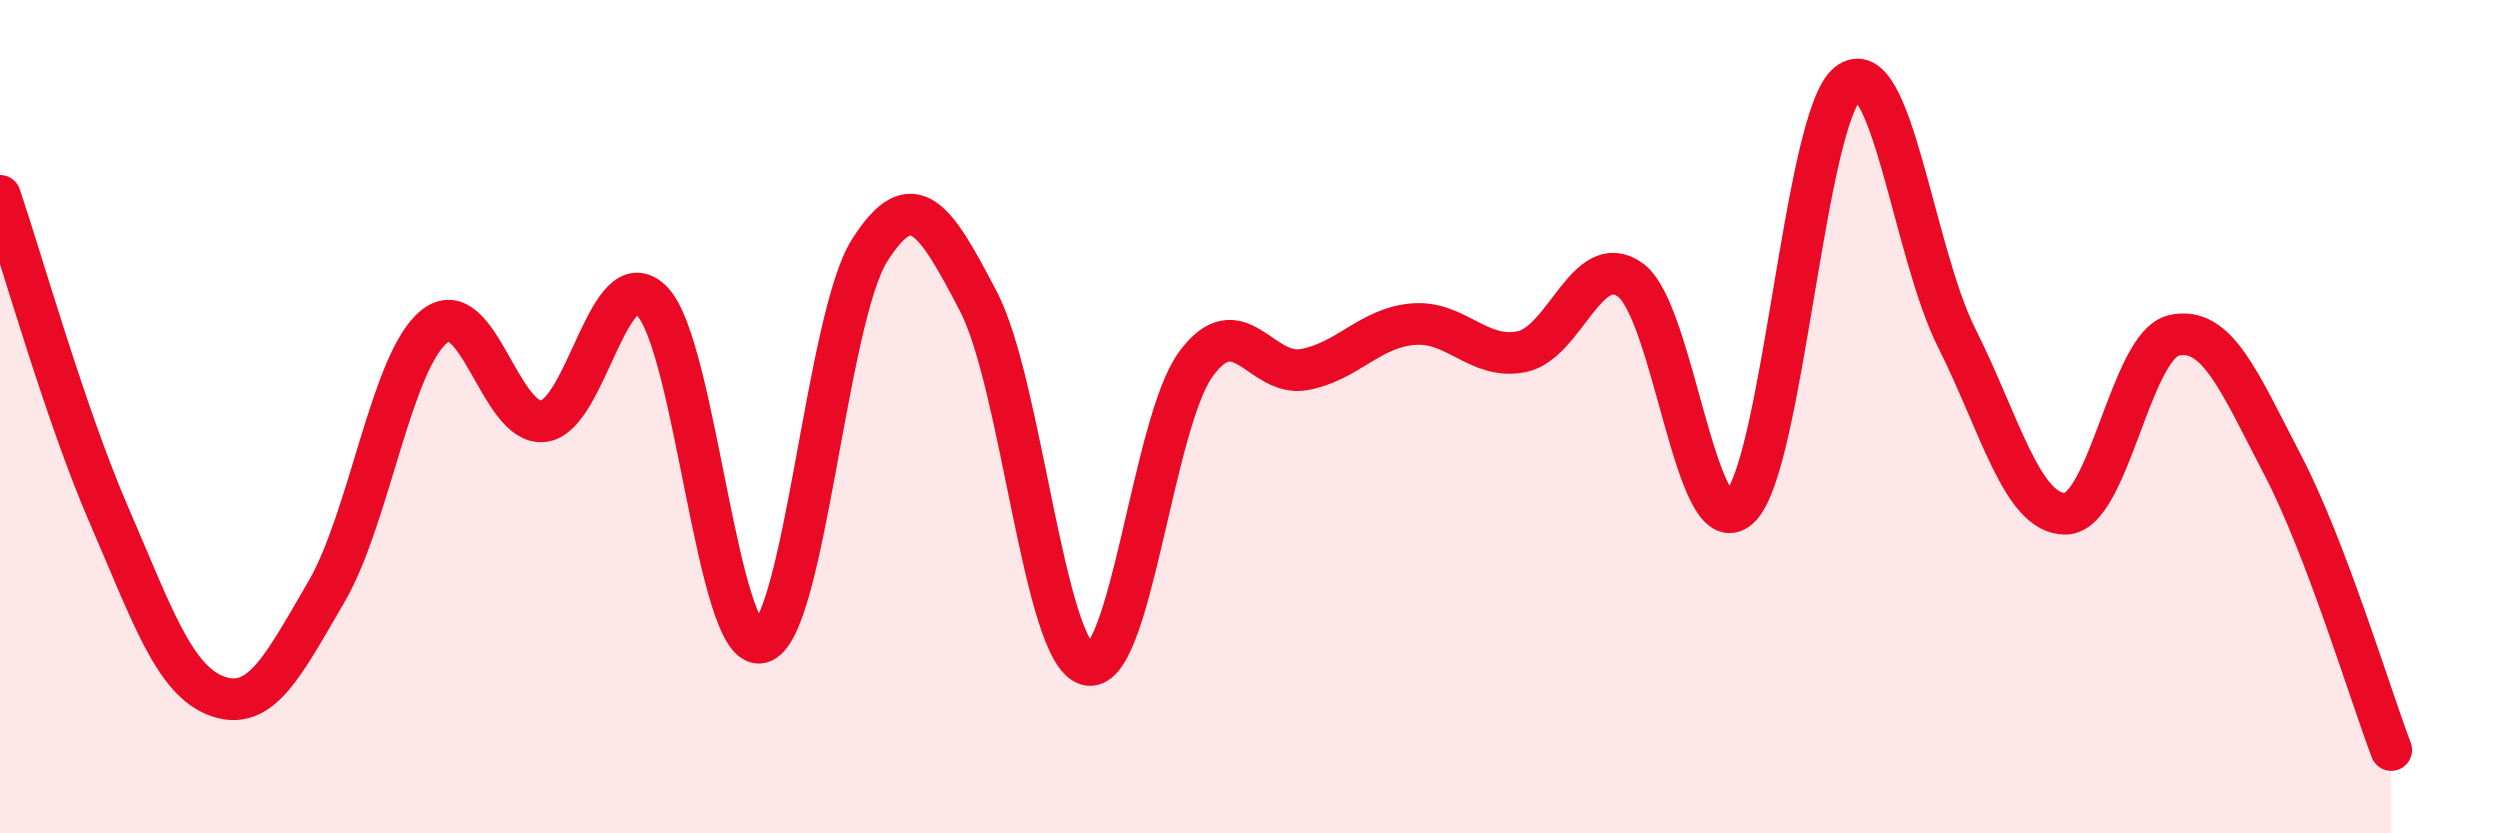 
    <svg width="60" height="20" viewBox="0 0 60 20" xmlns="http://www.w3.org/2000/svg">
      <path
        d="M 0,4.7 C 0.52,6.23 1.57,9.95 2.61,12.35 C 3.65,14.75 4.18,16.34 5.22,16.71 C 6.26,17.08 6.79,15.99 7.83,14.21 C 8.87,12.43 9.39,8.65 10.43,7.83 C 11.47,7.01 12,10.23 13.04,10.11 C 14.08,9.99 14.61,6.17 15.65,7.23 C 16.69,8.29 17.22,15.66 18.26,15.42 C 19.3,15.18 19.83,7.65 20.87,6.01 C 21.91,4.37 22.44,5.24 23.48,7.23 C 24.52,9.22 25.05,15.65 26.09,15.95 C 27.13,16.25 27.66,10.16 28.7,8.74 C 29.74,7.32 30.26,9.06 31.3,8.87 C 32.34,8.68 32.87,7.87 33.91,7.78 C 34.95,7.69 35.48,8.65 36.52,8.44 C 37.56,8.23 38.09,5.97 39.13,6.72 C 40.17,7.47 40.7,13.13 41.74,12.19 C 42.78,11.25 43.31,2.82 44.35,2 C 45.39,1.18 45.92,6.04 46.96,8.11 C 48,10.18 48.53,12.34 49.57,12.33 C 50.61,12.32 51.13,8.29 52.17,8.05 C 53.21,7.81 53.74,9.16 54.78,11.15 C 55.82,13.14 56.87,16.63 57.39,18L57.39 20L0 20Z"
        fill="#EB0A25"
        opacity="0.1"
        stroke-linecap="round"
        stroke-linejoin="round"
      />
      <path
        d="M 0,4.7 C 0.52,6.23 1.57,9.95 2.61,12.35 C 3.65,14.75 4.18,16.34 5.22,16.71 C 6.26,17.08 6.79,15.99 7.83,14.21 C 8.87,12.43 9.39,8.65 10.43,7.83 C 11.47,7.01 12,10.23 13.04,10.11 C 14.08,9.99 14.61,6.17 15.65,7.23 C 16.69,8.29 17.22,15.66 18.26,15.42 C 19.3,15.18 19.83,7.65 20.87,6.01 C 21.91,4.37 22.44,5.24 23.48,7.23 C 24.52,9.22 25.05,15.65 26.09,15.95 C 27.13,16.25 27.66,10.16 28.7,8.74 C 29.74,7.32 30.26,9.06 31.3,8.87 C 32.34,8.68 32.87,7.87 33.91,7.78 C 34.95,7.69 35.48,8.65 36.52,8.44 C 37.56,8.23 38.09,5.97 39.13,6.72 C 40.17,7.47 40.7,13.13 41.74,12.19 C 42.78,11.25 43.31,2.82 44.35,2 C 45.39,1.18 45.92,6.04 46.96,8.11 C 48,10.18 48.53,12.34 49.57,12.33 C 50.61,12.32 51.13,8.29 52.17,8.05 C 53.21,7.81 53.74,9.16 54.78,11.15 C 55.82,13.14 56.87,16.63 57.39,18"
        stroke="#EB0A25"
        stroke-width="1"
        fill="none"
        stroke-linecap="round"
        stroke-linejoin="round"
      />
    </svg>
  